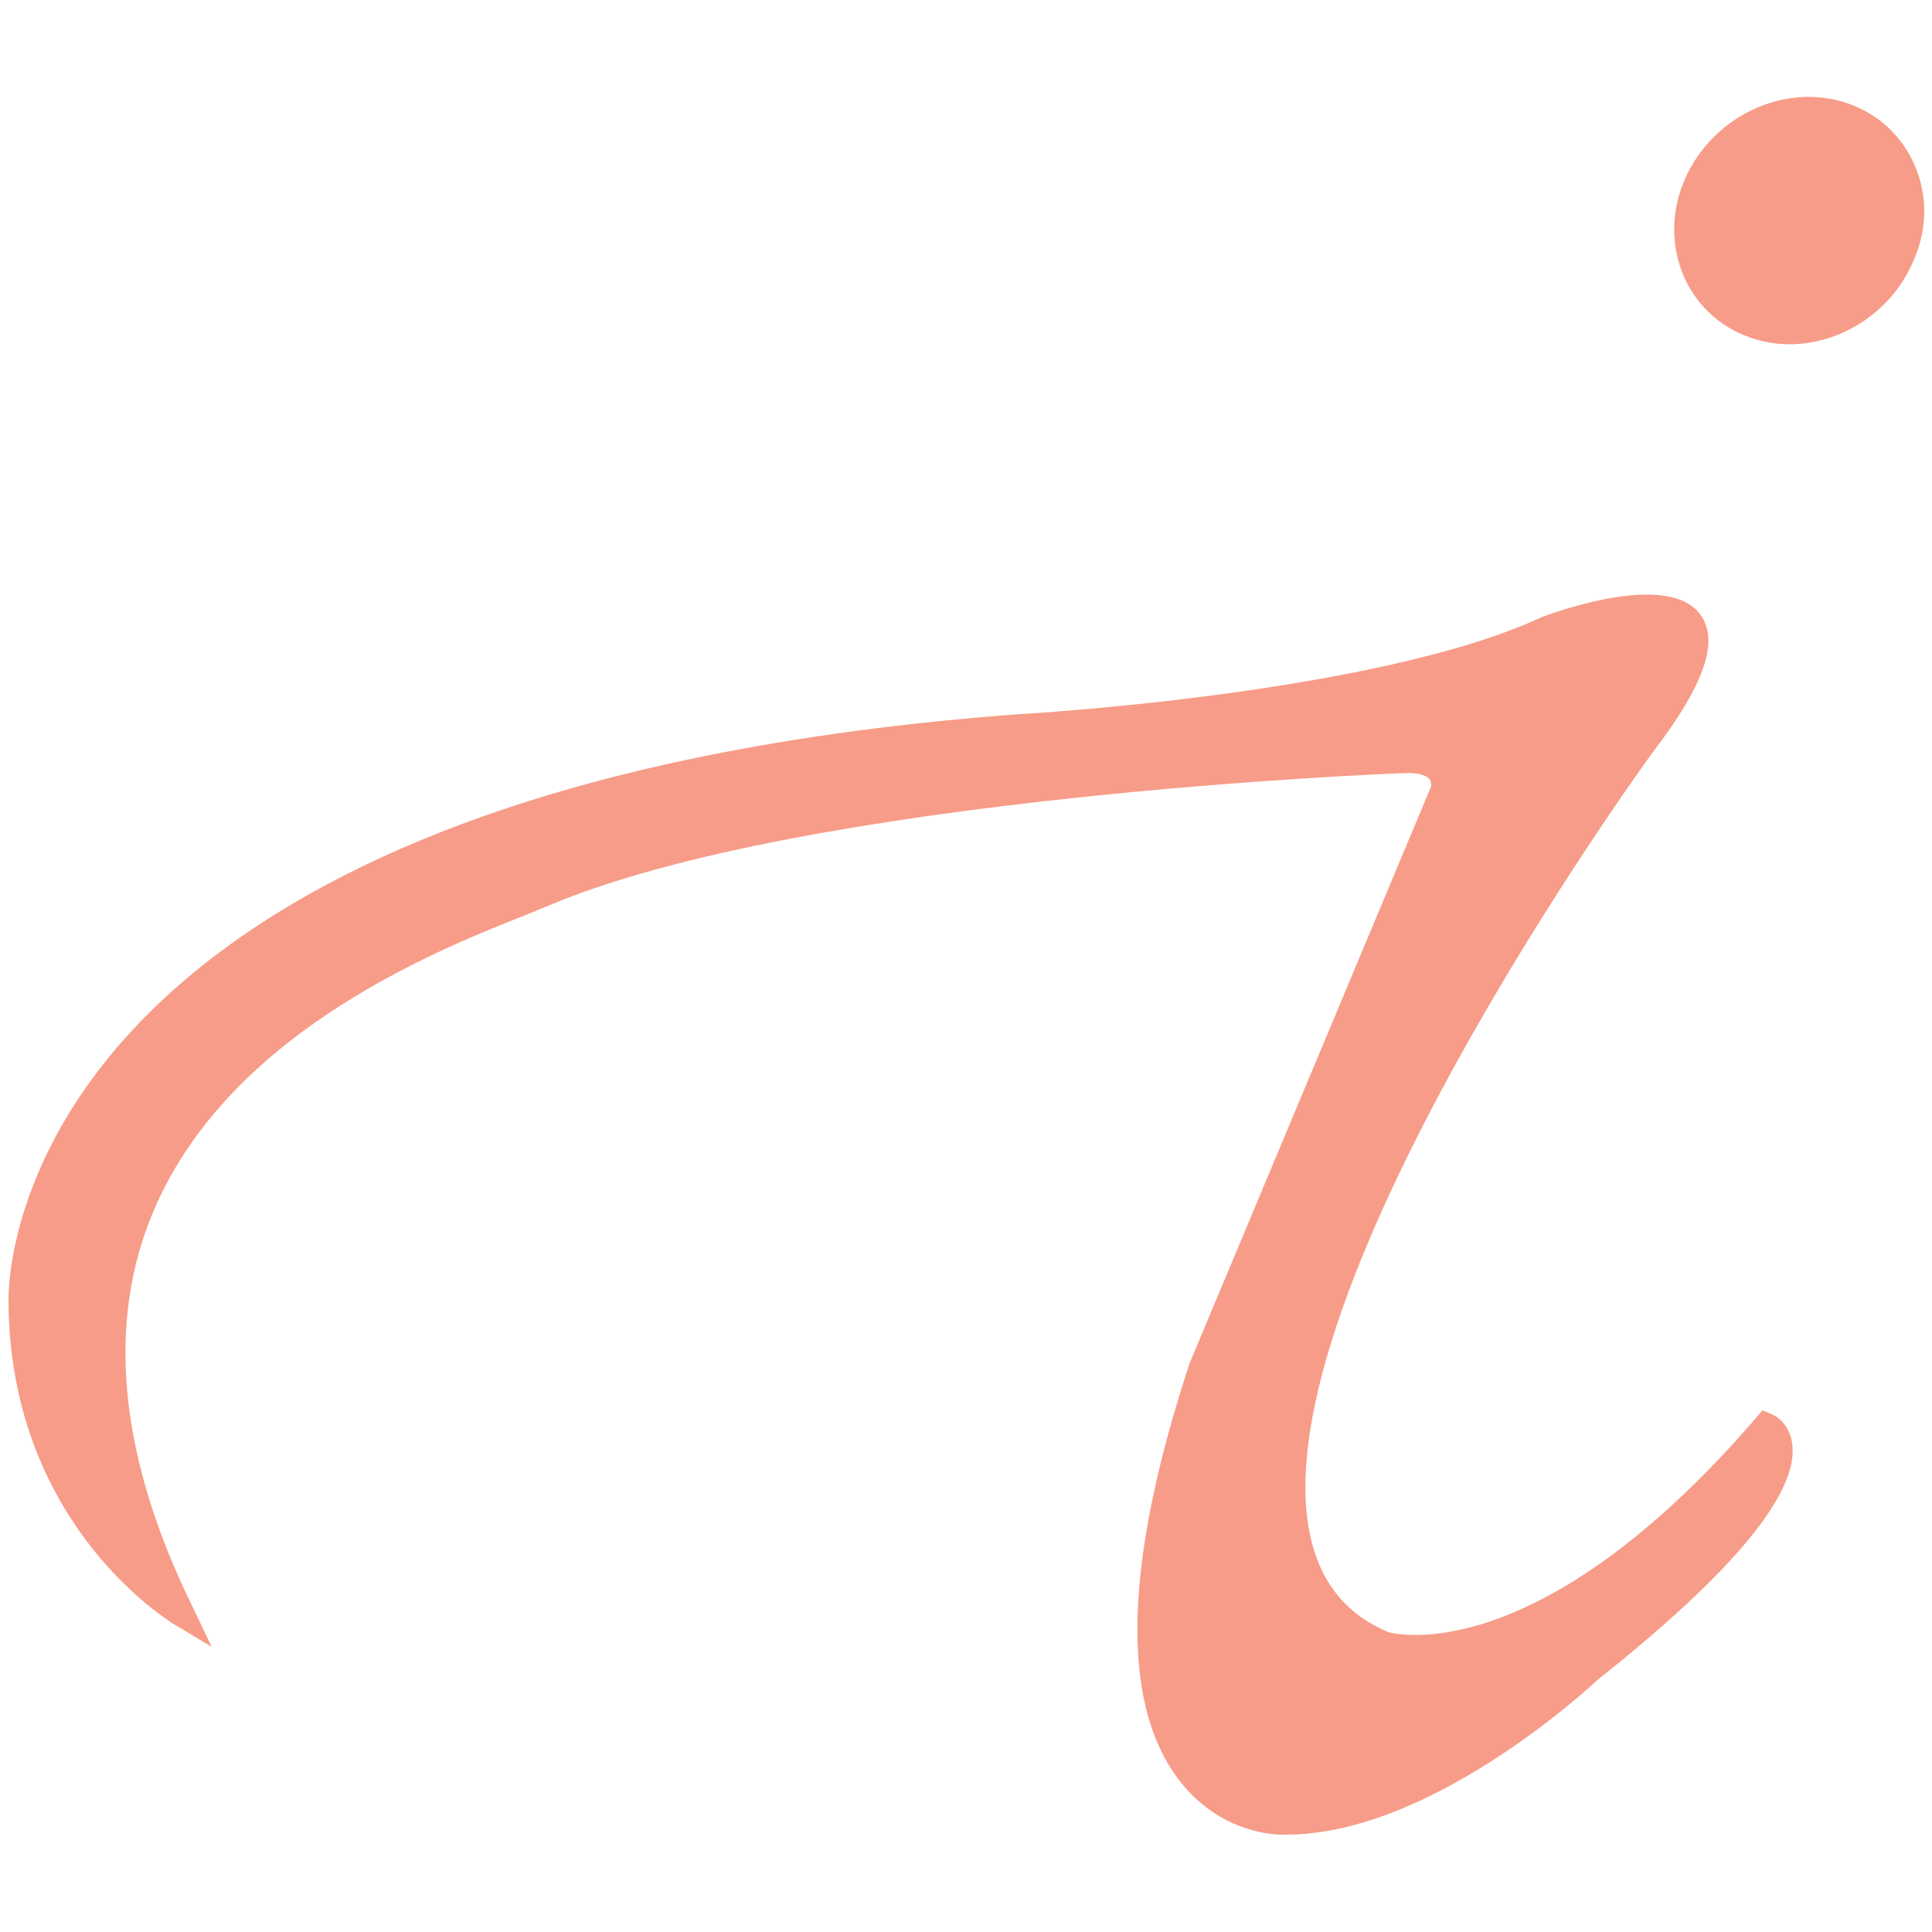 <svg xmlns="http://www.w3.org/2000/svg" xmlns:xlink="http://www.w3.org/1999/xlink" id="Ebene_1" x="0px" y="0px" width="500px" height="500px" viewBox="0 0 500 500" style="enable-background:new 0 0 500 500;" xml:space="preserve"><style type="text/css">	.st0{display:none;fill:#F79C88;}	.st1{fill:#F79C88;}</style><rect class="st0" width="500" height="500"></rect><g>	<path class="st1" d="M495.4,42.5c-3.3-7.4-9.3-13-17.1-15.7c-16.2-5.7-35.2,3.2-42.3,19.7c-3.6,8.3-3.6,17.2-0.2,25.1  c3.3,7.4,9.3,13,17,15.7c3.4,1.2,6.9,1.8,10.3,1.8c13.3,0,26.4-8.3,32-21.4l0,0C498.9,59.4,498.9,50.4,495.4,42.5z"></path>	<path class="st1" d="M458.3,365.9l-2.2-0.9l-1.5,1.8c-56.4,65.4-93.4,56.1-95.3,55.6c-10.2-4.3-16.6-11.7-19.6-22.4  c-16.9-61.2,86.8-203.6,87.8-205c13.6-17.7,17.6-29.2,12.5-36c-8-10.9-35.6-1.3-41,0.7l-0.2,0.1c-42.4,19.7-133.8,25-134.8,25  c-59.6,4.4-110.3,14.8-150.8,30.9c-32.7,13-59,29.8-77.9,49.8C2.9,299.7,2.2,332.5,2.2,336.2c0,57.9,41.2,83.1,42.9,84.2l9.7,5.8  L49.9,416c-18.5-37.7-22.3-71.3-11.3-99.8c18.5-48,73.7-70,97.2-79.3c2.4-1,4.5-1.8,6.1-2.5c67-28.4,219.7-34.3,221.3-34.3  c3.4-0.2,5.8,0.4,6.7,1.5c0.6,0.7,0.5,1.8,0.4,2.1L308,352.5l-0.1,0.2c-16.9,51.3-18,87.4-3.2,107.4c10.6,14.4,25.4,14.7,26.8,14.7  c0.5,0,0.9,0,1.4,0c37.1,0,77.7-37.4,80.6-40.1c35.3-28,52.2-48.6,50.3-61.2C463,367.9,458.8,366,458.3,365.9z"></path></g></svg>